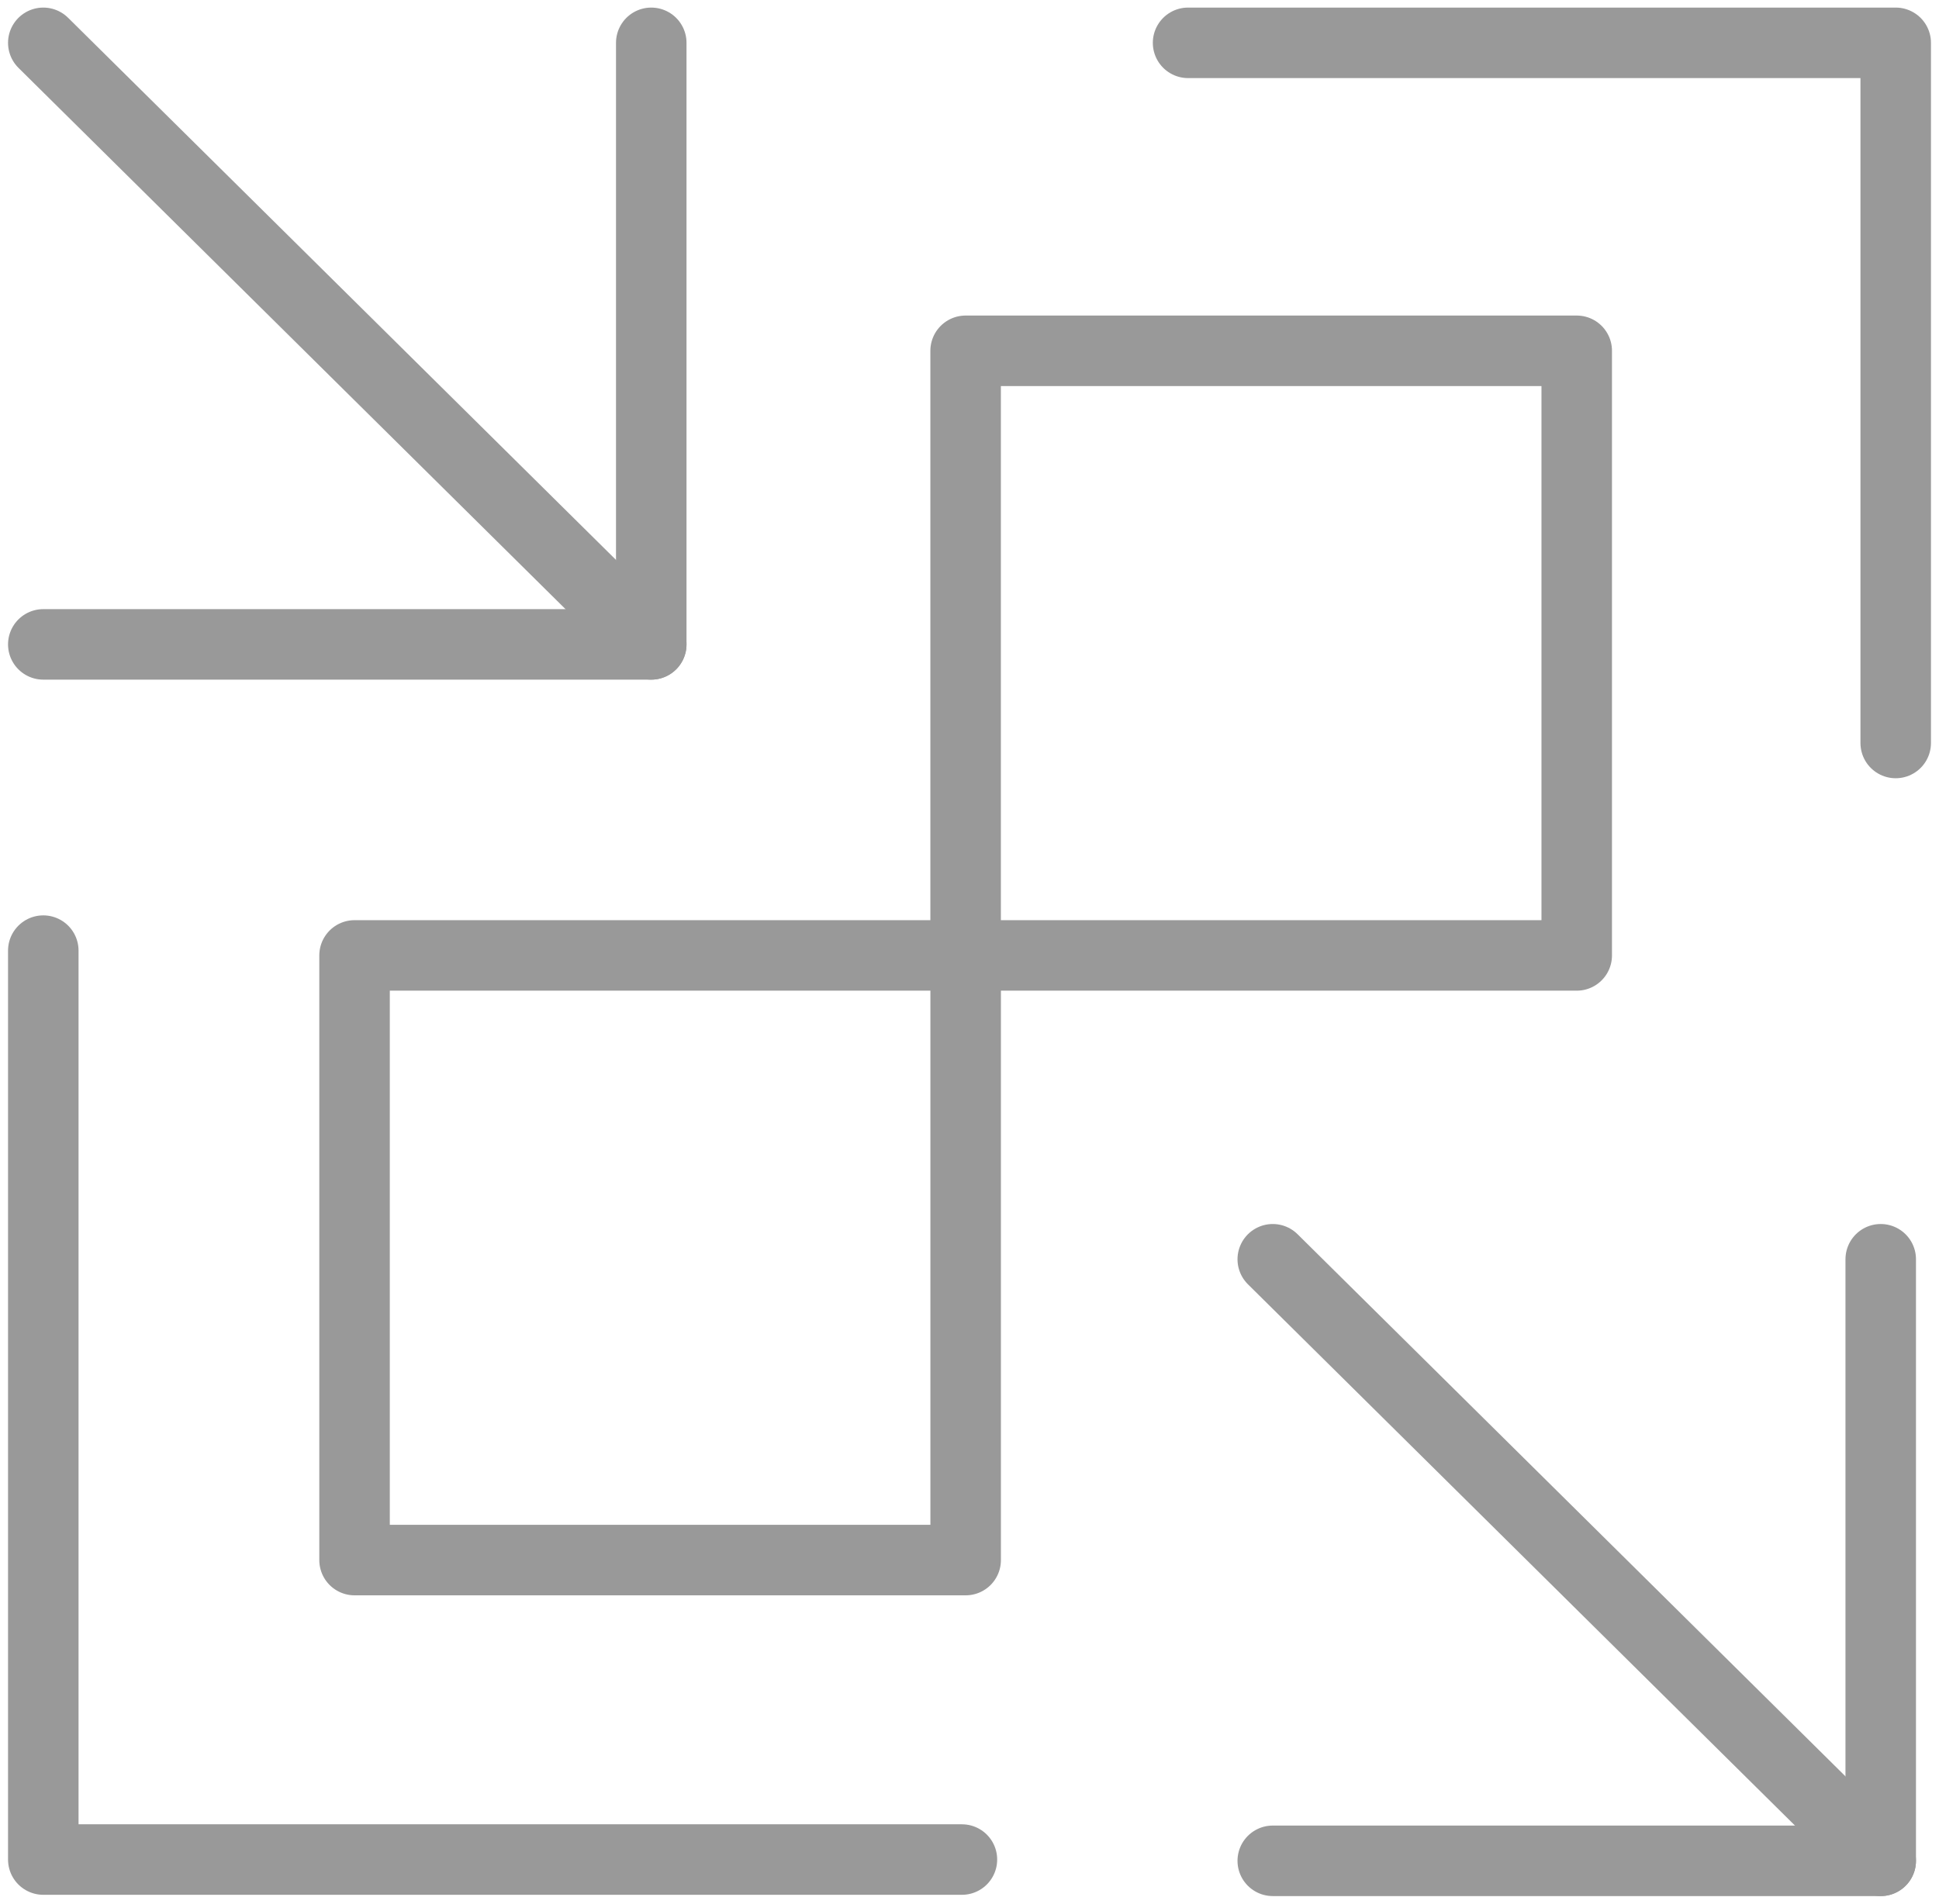 <svg width="55" height="54" viewBox="0 0 55 54" fill="none" xmlns="http://www.w3.org/2000/svg">
<path d="M27.285 52.749H1.228V26.966" stroke="#999999" stroke-width="2" stroke-linecap="round" stroke-linejoin="round"/>
<path d="M18.473 1.215V18.279H1.228" stroke="#999999" stroke-width="2" stroke-linecap="round" stroke-linejoin="round"/>
<path d="M33.7 1.215H53.772V21.076" stroke="#999999" stroke-width="2" stroke-linecap="round" stroke-linejoin="round"/>
<path d="M27.391 27.102H10.057V44.254H27.391V27.102Z" stroke="#999999" stroke-width="2" stroke-linecap="round" stroke-linejoin="round"/>
<path d="M44.724 9.951H27.39V27.102H44.724V9.951Z" stroke="#999999" stroke-width="2" stroke-linecap="round" stroke-linejoin="round"/>
<path d="M1.228 1.215L18.473 18.279" stroke="#999999" stroke-width="2" stroke-linecap="round" stroke-linejoin="round"/>
<path d="M53.347 35.721V52.785H36.102" stroke="#999999" stroke-width="2" stroke-linecap="round" stroke-linejoin="round"/>
<path d="M36.102 35.721L53.347 52.785" stroke="#999999" stroke-width="2" stroke-linecap="round" stroke-linejoin="round"/>
</svg>
